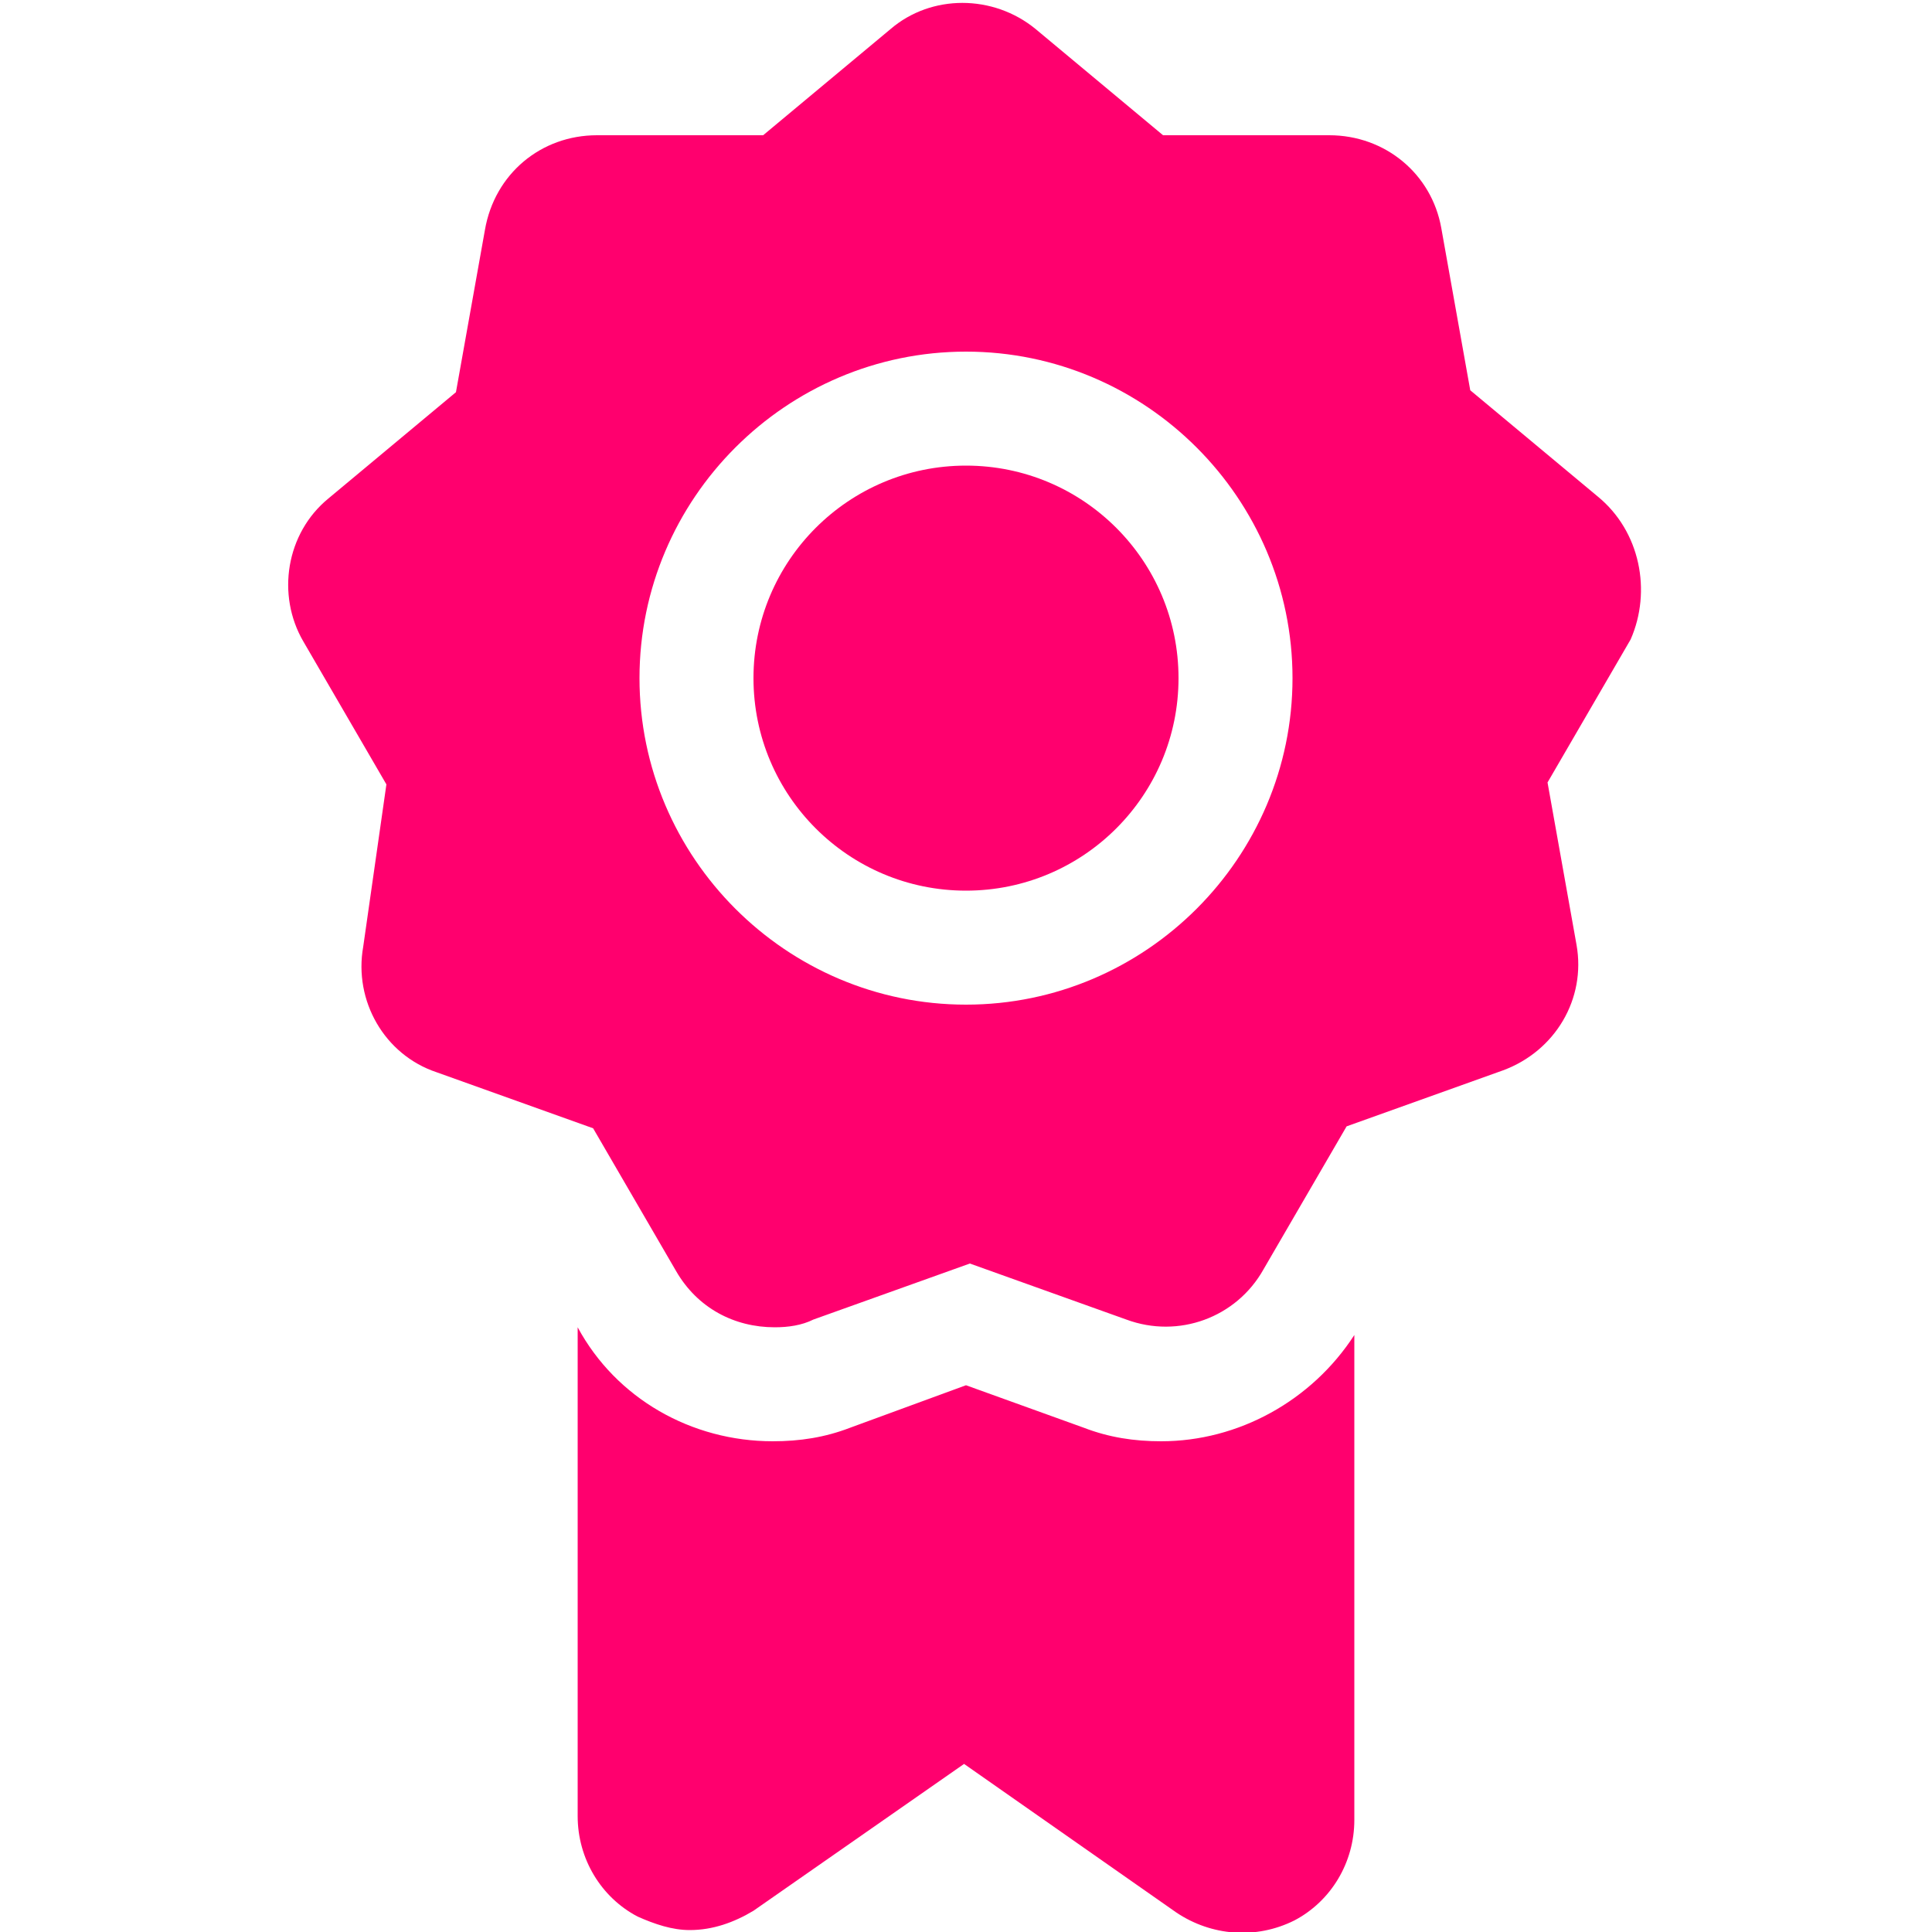 <?xml version="1.0" encoding="utf-8"?>
<!-- Generator: Adobe Illustrator 23.0.3, SVG Export Plug-In . SVG Version: 6.00 Build 0)  -->
<svg version="1.1" id="Capa_1" xmlns="http://www.w3.org/2000/svg" xmlns:xlink="http://www.w3.org/1999/xlink" x="0px" y="0px"
	 viewBox="0 0 100 100" style="enable-background:new 0 0 100 100;" xml:space="preserve">
<style type="text/css">
	.st0{fill:#FF006E;}
</style>
<g>
	<path class="st0" d="M60.1,74.6c-1.4,0-2.7-0.2-4-0.7L50,71.7l-6,2.2c-1.3,0.5-2.6,0.7-4,0.7c-4.2,0-8.1-2.2-10.1-5.9v-0.1V94
		c0,2.2,1.2,4.2,3.1,5.2c0.9,0.4,1.8,0.7,2.7,0.7c1.2,0,2.3-0.4,3.3-1l10.9-7.6l11,7.7c1.8,1.2,4.1,1.4,6.1,0.4c1.9-1,3.1-3,3.1-5.2
		V69.1C67.9,72.5,64.1,74.6,60.1,74.6L60.1,74.6z"/>
	<path class="st0" d="M82.7,25.7l-6.6-5.5l-1.5-8.4C74.1,9,71.7,7,68.8,7l0,0h-8.6l-6.6-5.5c-2.2-1.8-5.4-1.8-7.5,0L39.5,7h-8.6
		c-2.9,0-5.3,2-5.8,4.9l-1.5,8.4L17,25.8c-2.2,1.8-2.7,5-1.3,7.4l4.3,7.4L18.8,49c-0.5,2.8,1.1,5.6,3.8,6.5l8.1,2.9l4.3,7.4
		c1.1,1.9,3,2.9,5.1,2.9c0.7,0,1.4-0.1,2-0.4l8.1-2.9l8.1,2.9c2.7,1,5.7-0.1,7.1-2.6l4.3-7.4l8.1-2.9c2.7-1,4.3-3.7,3.8-6.5
		l-1.5-8.4l4.3-7.4C85.5,30.6,84.9,27.5,82.7,25.7L82.7,25.7z M50,52c-9.3,0-16.9-7.6-16.9-16.9S40.7,18.2,50,18.2
		s16.9,7.6,16.9,16.9S59.3,52,50,52L50,52z"/>
	<ellipse class="st0" cx="50" cy="35.1" rx="11" ry="11"/>
</g>
</svg>
